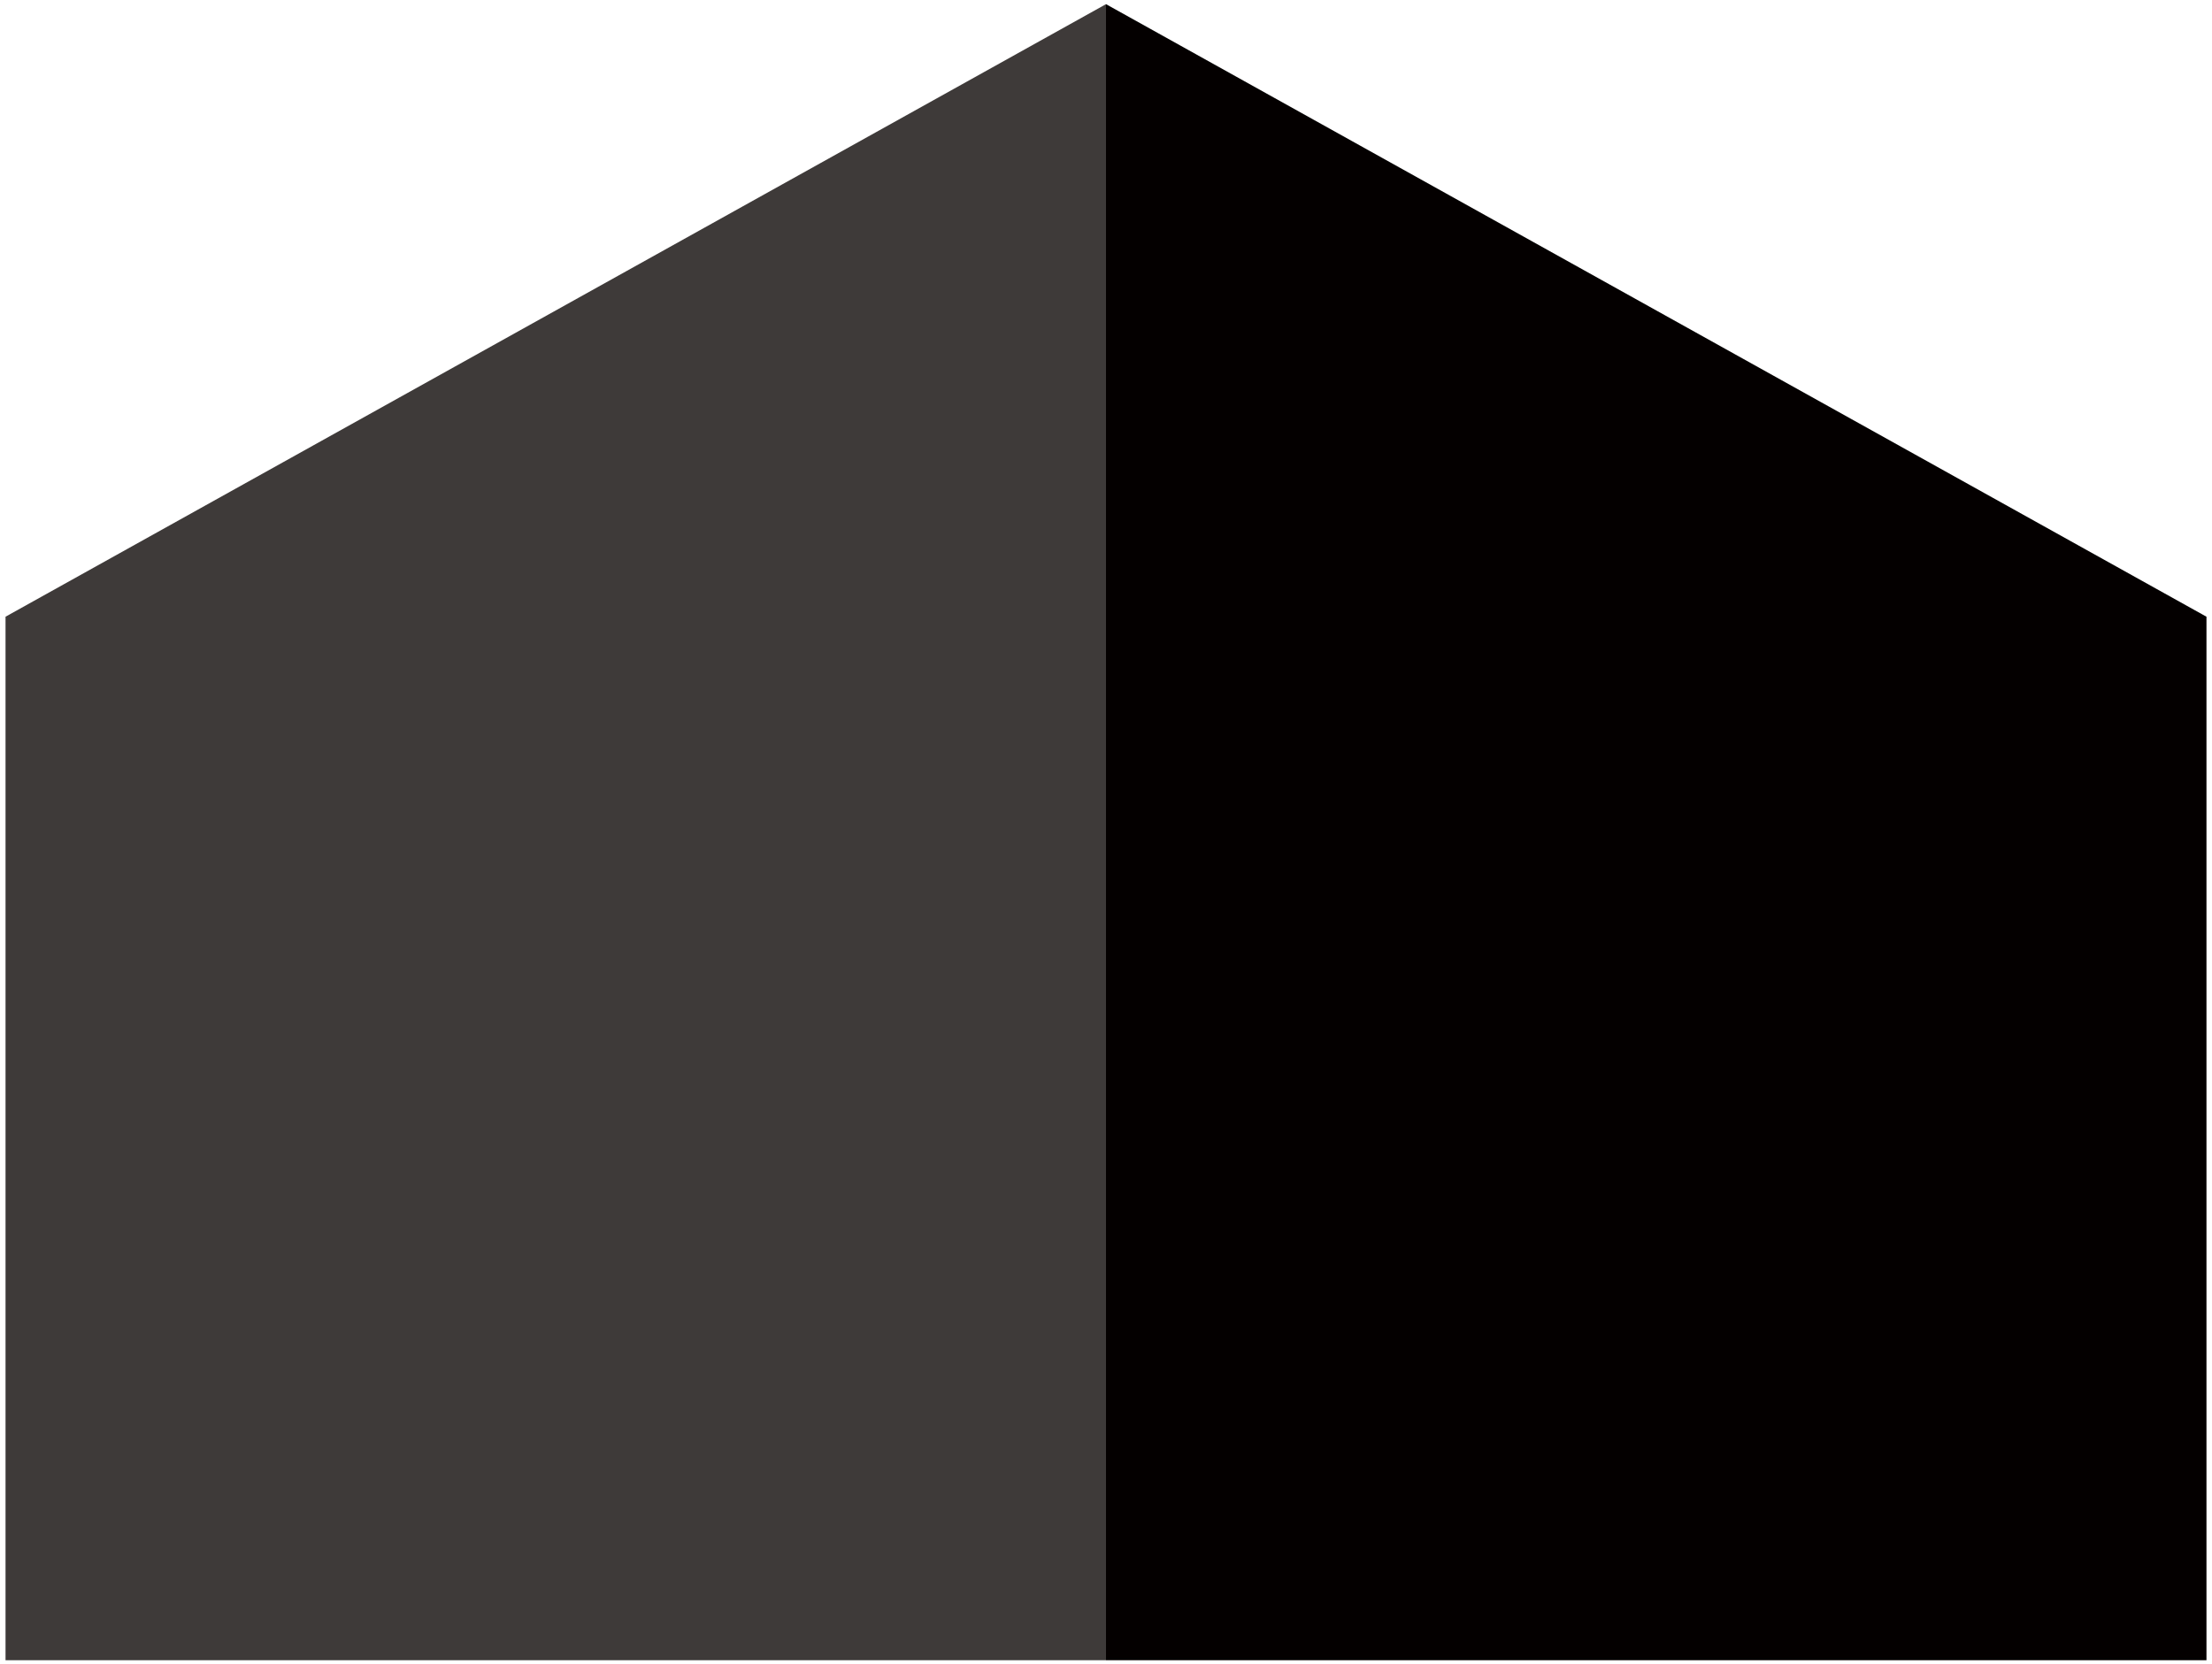 <svg xmlns="http://www.w3.org/2000/svg" viewBox="0 0 800 602.061"><path fill="#3e3a39" d="M2 600.556V223.082L400 1.505v599.051z"/><path fill="#040000" d="M798 600.556V223.082L400 1.505v599.051z"/></svg>